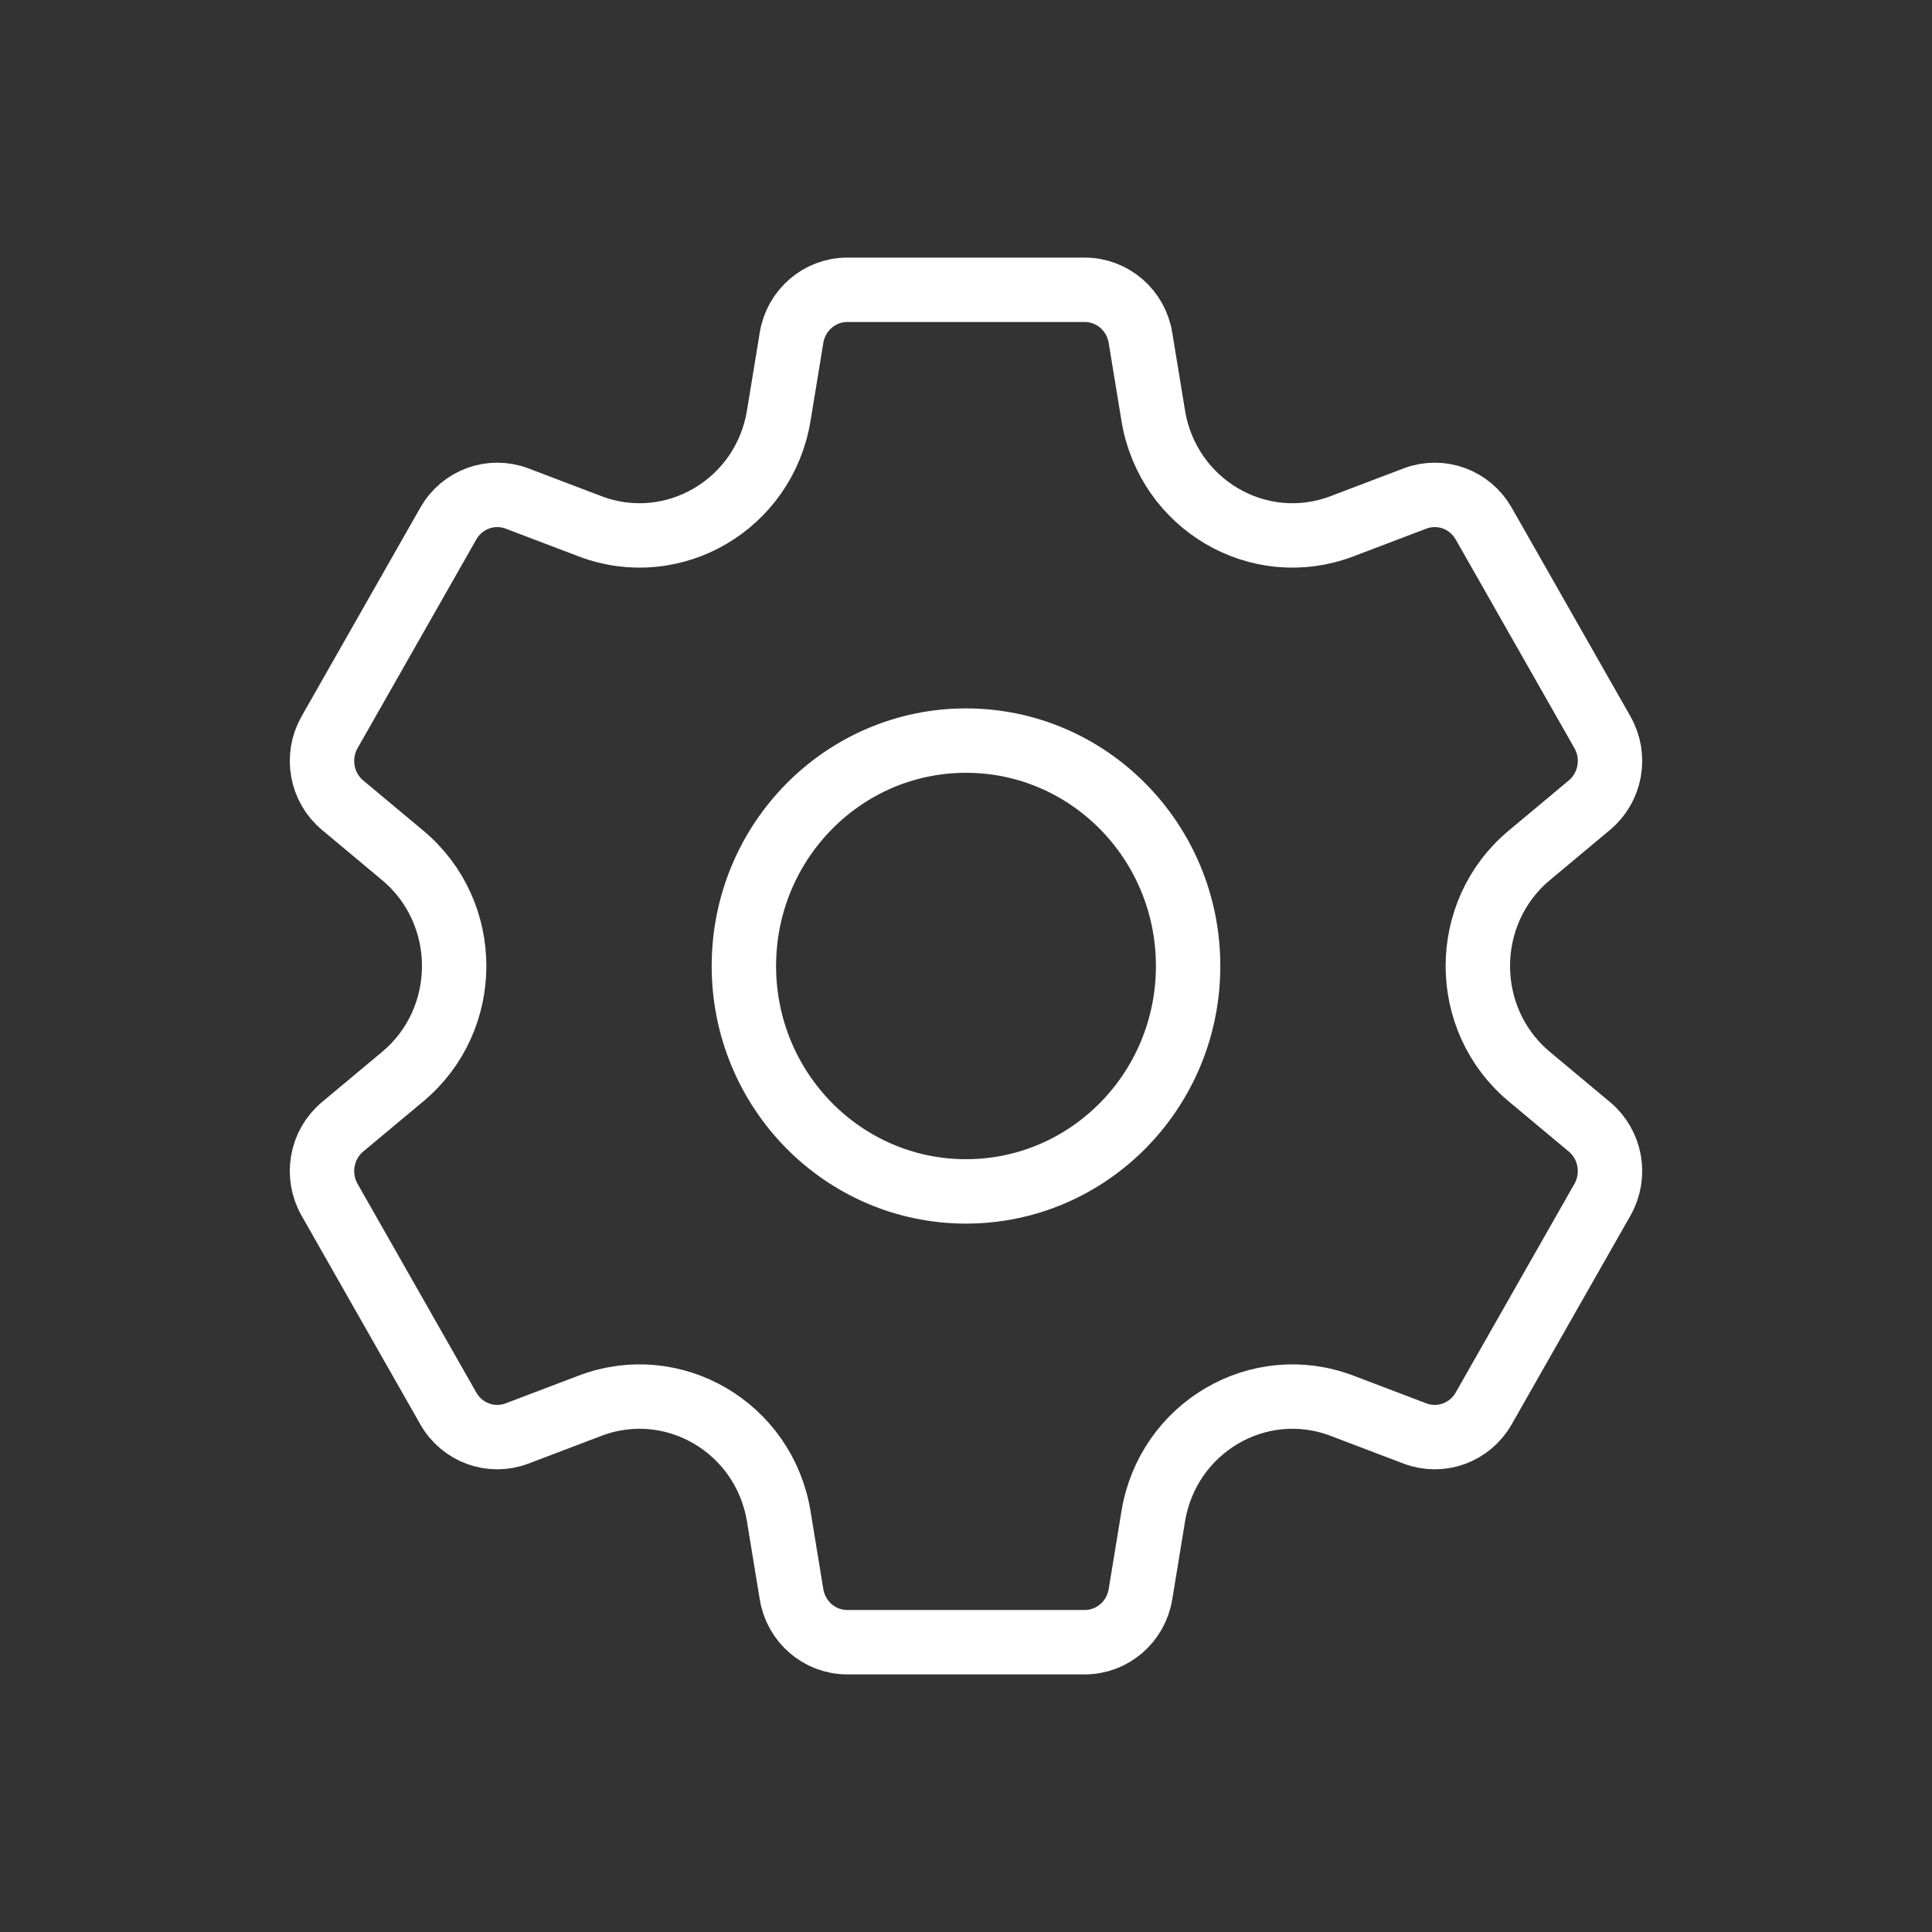<?xml version="1.0" encoding="UTF-8"?> <svg xmlns="http://www.w3.org/2000/svg" width="60" height="60" viewBox="0 0 60 60" fill="none"><rect x="0" y="0" width="60" height="60" fill="#333333" stroke="none"/><path d="M30 23C26.191 23 23.102 26.134 23.102 30C23.102 33.866 26.191 37 30 37C33.809 37 36.898 33.866 36.898 30C36.898 26.134 33.809 23 30 23ZM49.361 25.005L47.493 26.565C45.363 28.345 45.363 31.655 47.493 33.435L49.361 34.995C50.023 35.548 50.194 36.506 49.765 37.259L46.077 43.741C45.648 44.494 44.746 44.823 43.943 44.518L41.678 43.657C39.094 42.674 36.269 44.329 35.815 47.091L35.418 49.513C35.277 50.371 34.545 51 33.688 51H26.312C25.455 51 24.723 50.371 24.582 49.513L24.185 47.091C23.731 44.329 20.906 42.674 18.322 43.657L16.057 44.518C15.254 44.823 14.351 44.494 13.923 43.741L10.235 37.259C9.806 36.506 9.977 35.548 10.639 34.995L12.507 33.435C14.637 31.655 14.637 28.345 12.507 26.565L10.639 25.005C9.977 24.452 9.806 23.494 10.235 22.741L13.923 16.259C14.351 15.506 15.254 15.177 16.057 15.482L18.322 16.343C20.906 17.326 23.731 15.671 24.185 12.909L24.582 10.487C24.723 9.629 25.455 9 26.312 9H33.688C34.545 9 35.277 9.629 35.418 10.487L35.815 12.909C36.269 15.671 39.094 17.326 41.678 16.343L43.943 15.482C44.746 15.177 45.648 15.506 46.077 16.259L49.765 22.741C50.194 23.494 50.023 24.452 49.361 25.005Z" stroke="white" stroke-width="2" stroke-miterlimit="10" stroke-linecap="round" stroke-linejoin="round"></path></svg> 